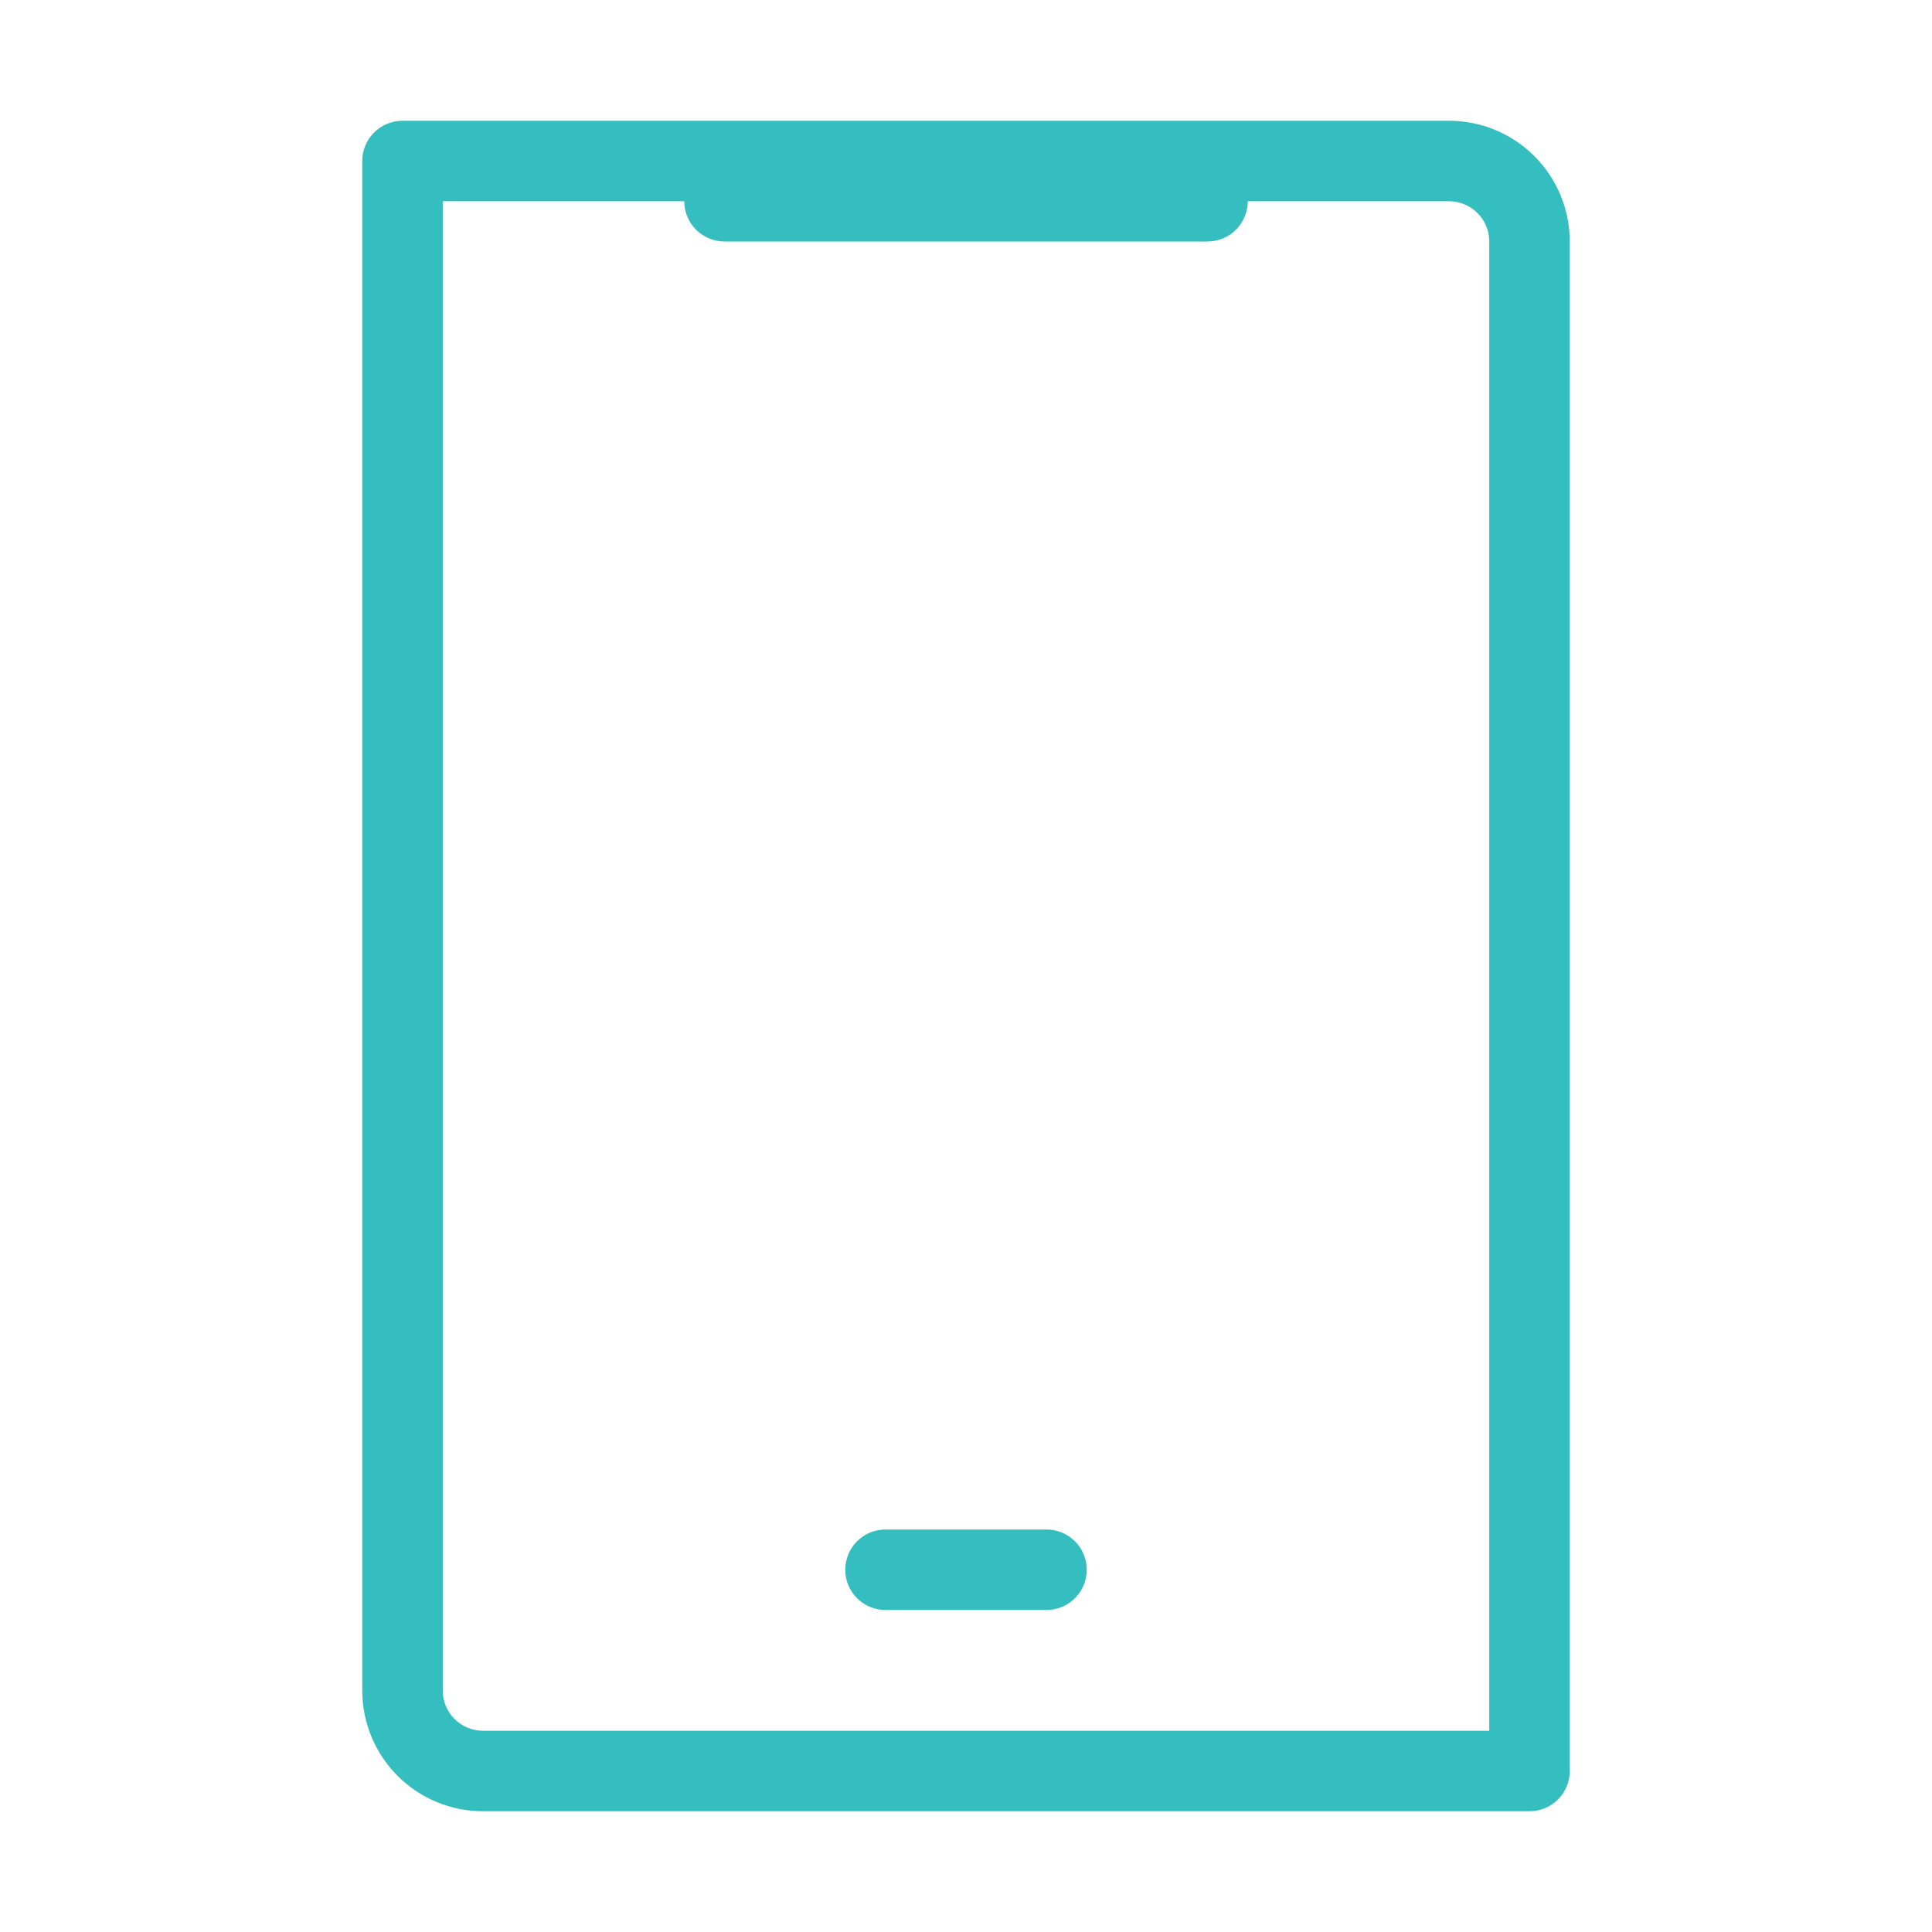 <svg width="48" height="48" viewBox="0 0 48 48" fill="none" xmlns="http://www.w3.org/2000/svg">
<path d="M36 3H10C9.735 3 9.48 3.105 9.293 3.293C9.105 3.48 9 3.735 9 4V42C9 42.796 9.316 43.559 9.879 44.121C10.441 44.684 11.204 45 12 45H38C38.265 45 38.52 44.895 38.707 44.707C38.895 44.52 39 44.265 39 44V6C39 5.204 38.684 4.441 38.121 3.879C37.559 3.316 36.796 3 36 3ZM37 43H12C11.735 43 11.48 42.895 11.293 42.707C11.105 42.52 11 42.265 11 42V5H17C17 5.265 17.105 5.52 17.293 5.707C17.48 5.895 17.735 6 18 6H30C30.265 6 30.52 5.895 30.707 5.707C30.895 5.52 31 5.265 31 5H36C36.265 5 36.52 5.105 36.707 5.293C36.895 5.48 37 5.735 37 6V43Z" fill="#35BEC0"/>
<path d="M26 38H22C21.735 38 21.48 38.105 21.293 38.293C21.105 38.48 21 38.735 21 39C21 39.265 21.105 39.52 21.293 39.707C21.48 39.895 21.735 40 22 40H26C26.265 40 26.52 39.895 26.707 39.707C26.895 39.52 27 39.265 27 39C27 38.735 26.895 38.48 26.707 38.293C26.52 38.105 26.265 38 26 38Z" fill="#35BEC0"/>
</svg>
